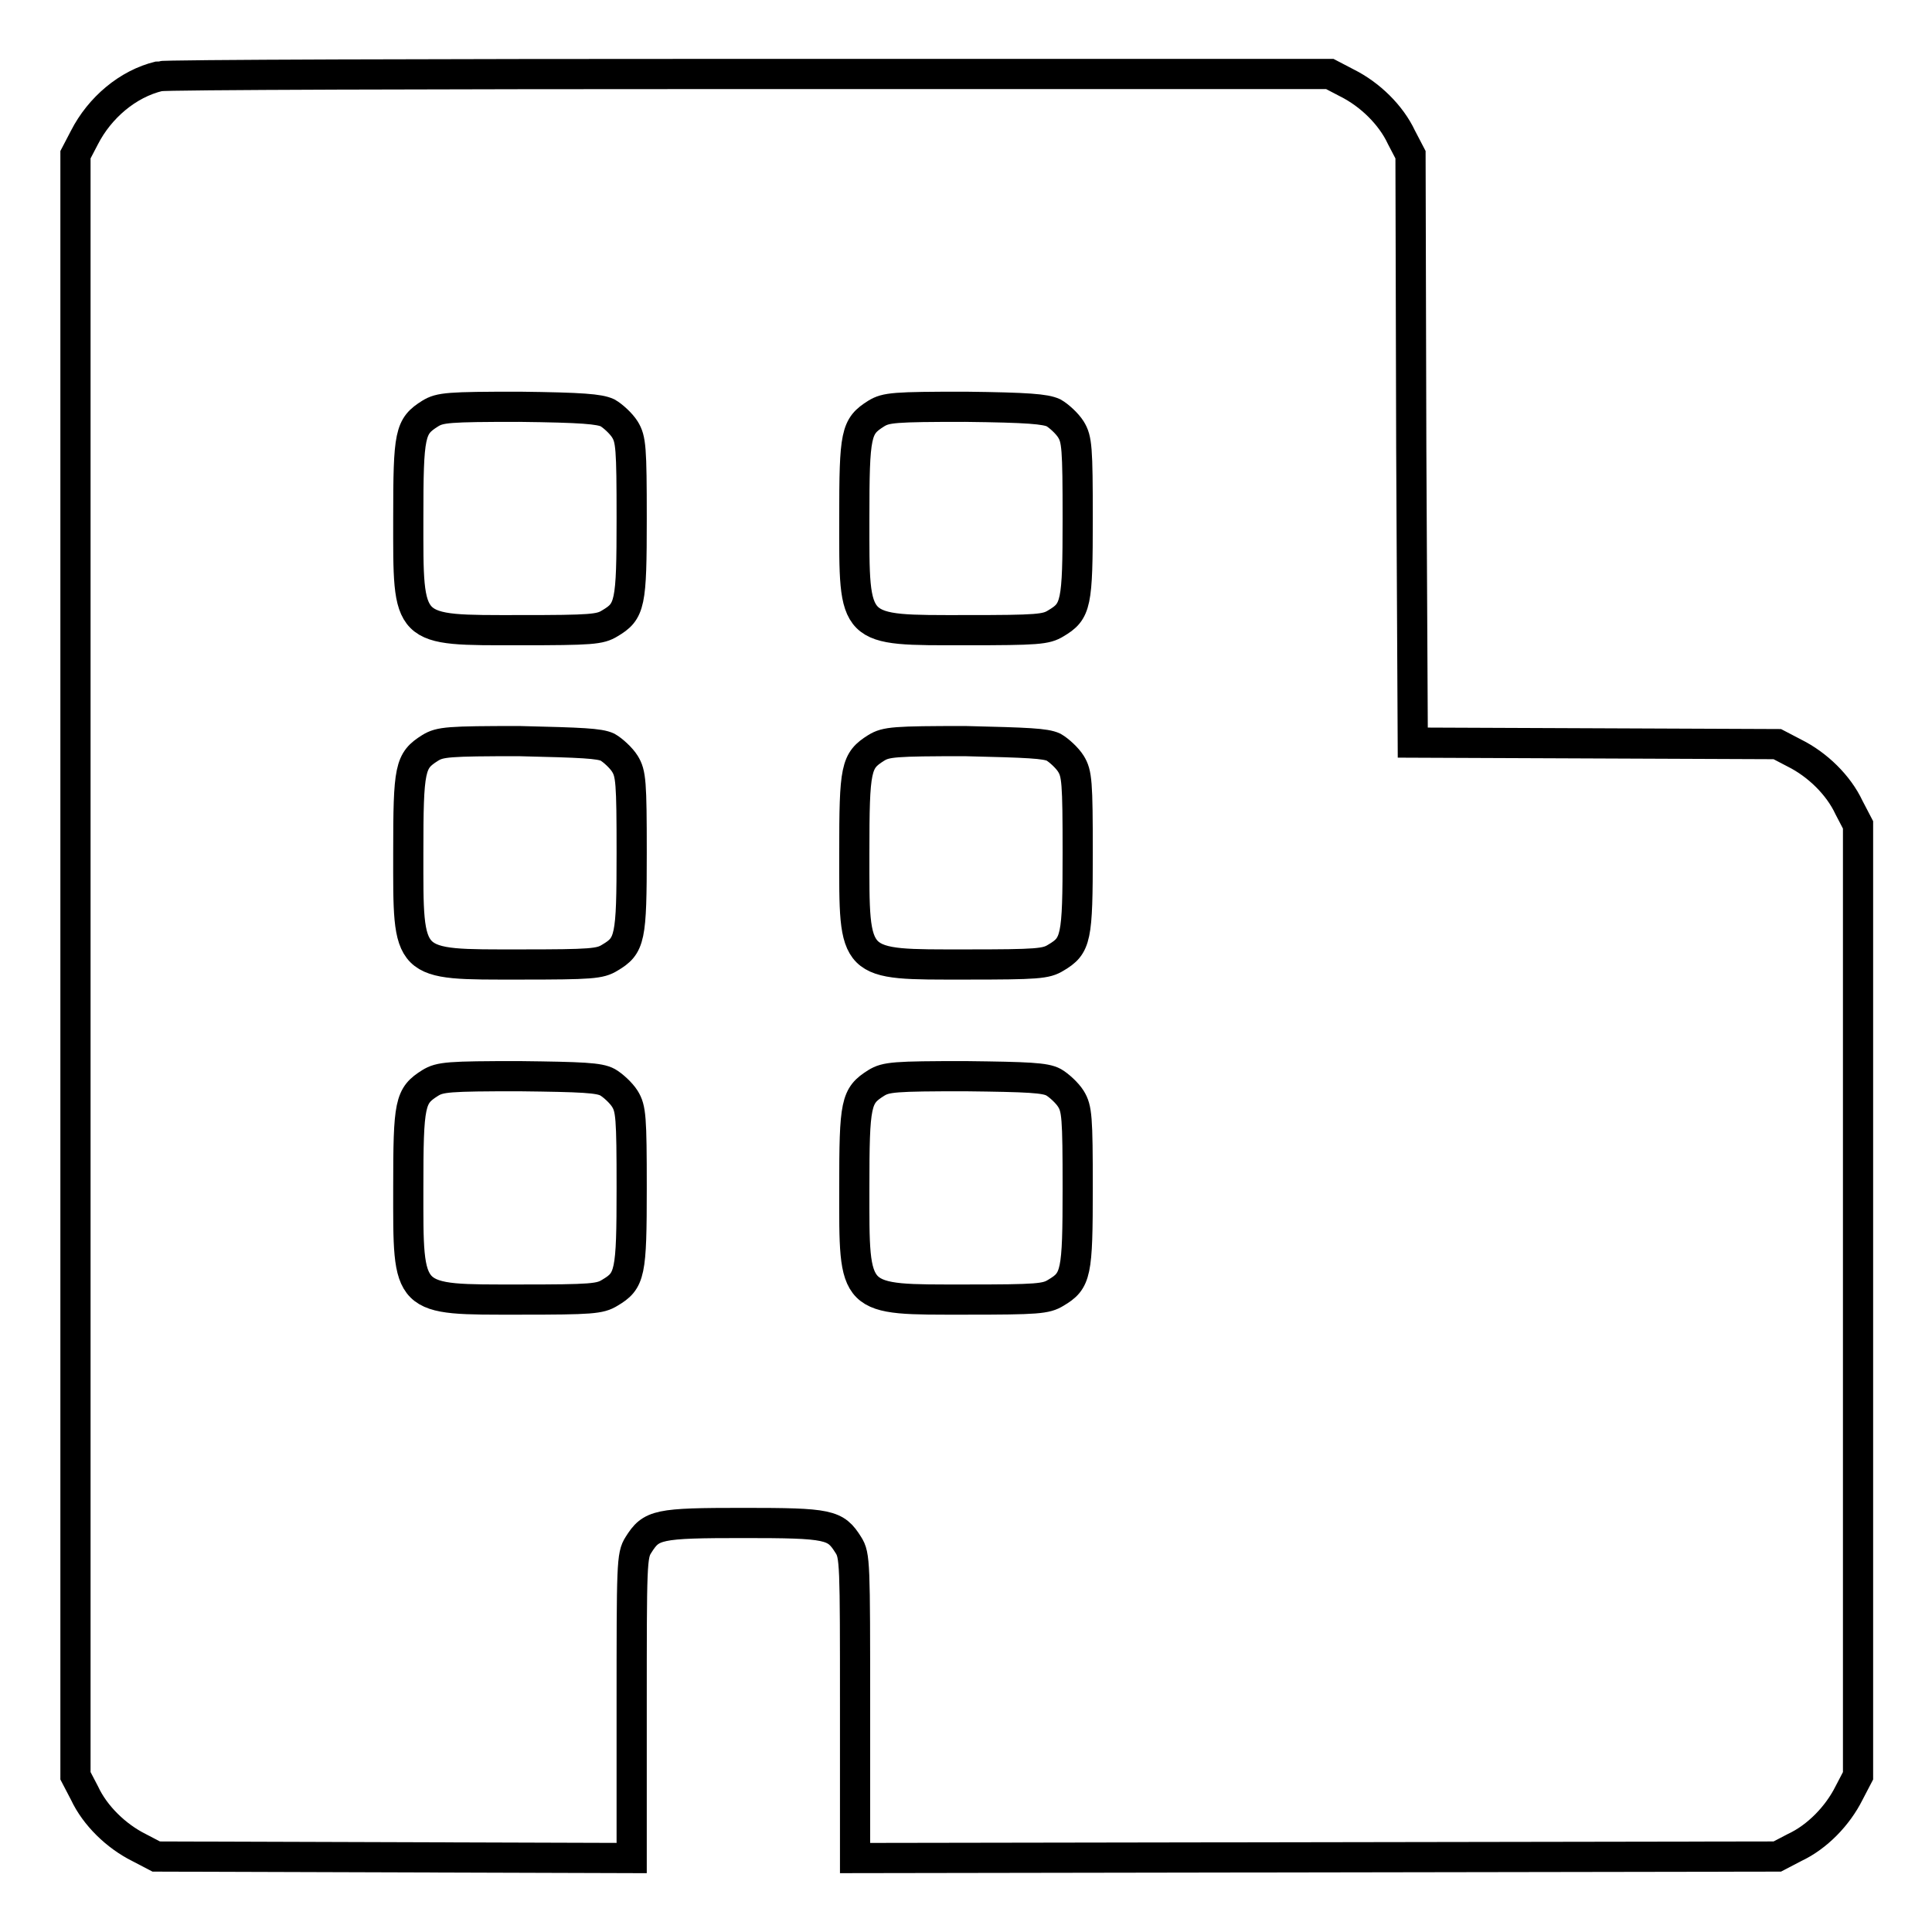 <?xml version="1.0" encoding="utf-8"?>
<!-- Svg Vector Icons : http://www.onlinewebfonts.com/icon -->
<!DOCTYPE svg PUBLIC "-//W3C//DTD SVG 1.1//EN" "http://www.w3.org/Graphics/SVG/1.1/DTD/svg11.dtd">
<svg version="1.1" xmlns="http://www.w3.org/2000/svg" xmlns:xlink="http://www.w3.org/1999/xlink" x="0px" y="0px" viewBox="0 0 256 256" enable-background="new 0 0 256 256" xml:space="preserve">
<g><g><g><path stroke-width="4" fill-opacity="0" stroke="#000000"  d="M21.1,10.1c-4.2,1-7.9,4.2-9.9,8.1L10,20.5v107.4v107.4l1.2,2.3c1.4,3,4.2,5.7,7.2,7.2l2.3,1.2l31.5,0.1l31.5,0.1v-20c0-19,0-20.1,0.9-21.5c1.7-2.7,2.5-2.9,13.9-2.9s12.2,0.2,13.9,2.9c0.9,1.4,0.9,2.4,0.9,21.5v20l61.1-0.1l61.1-0.1l2.3-1.2c3-1.4,5.7-4.2,7.2-7.2l1.2-2.3v-63v-63l-1.2-2.3c-1.4-3-4.2-5.7-7.2-7.2l-2.3-1.2l-24.1-0.1l-24.2-0.1L187,59.4l-0.1-38.9l-1.2-2.3c-1.4-3-4.2-5.7-7.2-7.2l-2.3-1.2L99.4,9.8C57.1,9.8,21.9,9.9,21.1,10.1z M80.5,54.7c0.7,0.4,1.8,1.4,2.3,2.2c0.8,1.3,0.9,2.4,0.9,11.8c0,11.4-0.2,12.3-2.9,13.9c-1.3,0.8-2.4,0.9-11.9,0.9c-15.2,0-14.8,0.4-14.8-14.8c0-11.3,0.2-12.2,2.9-13.9c1.3-0.8,2.4-0.9,11.8-0.9C77.2,54,79.4,54.2,80.5,54.7z M139.6,54.7c0.7,0.4,1.8,1.4,2.3,2.2c0.8,1.3,0.9,2.4,0.9,11.8c0,11.4-0.2,12.3-2.9,13.9c-1.3,0.8-2.4,0.9-11.9,0.9c-15.2,0-14.8,0.4-14.8-14.8c0-11.3,0.2-12.2,2.9-13.9c1.3-0.8,2.4-0.9,11.8-0.9C136.3,54,138.5,54.2,139.6,54.7z M80.5,99c0.7,0.4,1.8,1.4,2.3,2.2c0.8,1.3,0.9,2.4,0.9,11.8c0,11.4-0.2,12.3-2.9,13.9c-1.3,0.8-2.4,0.9-11.9,0.9c-15.2,0-14.8,0.4-14.8-14.8c0-11.3,0.2-12.2,2.9-13.9c1.3-0.8,2.4-0.9,11.8-0.9C77.2,98.4,79.4,98.5,80.5,99z M139.6,99c0.7,0.4,1.8,1.4,2.3,2.2c0.8,1.3,0.9,2.4,0.9,11.8c0,11.4-0.2,12.3-2.9,13.9c-1.3,0.8-2.4,0.9-11.9,0.9c-15.2,0-14.8,0.4-14.8-14.8c0-11.3,0.2-12.2,2.9-13.9c1.3-0.8,2.4-0.9,11.8-0.9C136.3,98.4,138.5,98.5,139.6,99z M80.5,143.4c0.7,0.4,1.8,1.4,2.3,2.2c0.8,1.3,0.9,2.4,0.9,11.8c0,11.4-0.2,12.3-2.9,13.9c-1.3,0.8-2.4,0.9-11.9,0.9c-15.2,0-14.8,0.4-14.8-14.8c0-11.3,0.2-12.2,2.9-13.9c1.3-0.8,2.4-0.9,11.8-0.9C77.2,142.7,79.4,142.8,80.5,143.4z M139.6,143.4c0.7,0.4,1.8,1.4,2.3,2.2c0.8,1.3,0.9,2.4,0.9,11.8c0,11.4-0.2,12.3-2.9,13.9c-1.3,0.8-2.4,0.9-11.9,0.9c-15.2,0-14.8,0.4-14.8-14.8c0-11.3,0.2-12.2,2.9-13.9c1.3-0.8,2.4-0.9,11.8-0.9C136.3,142.7,138.5,142.8,139.6,143.4z"/></g></g></g>
</svg>